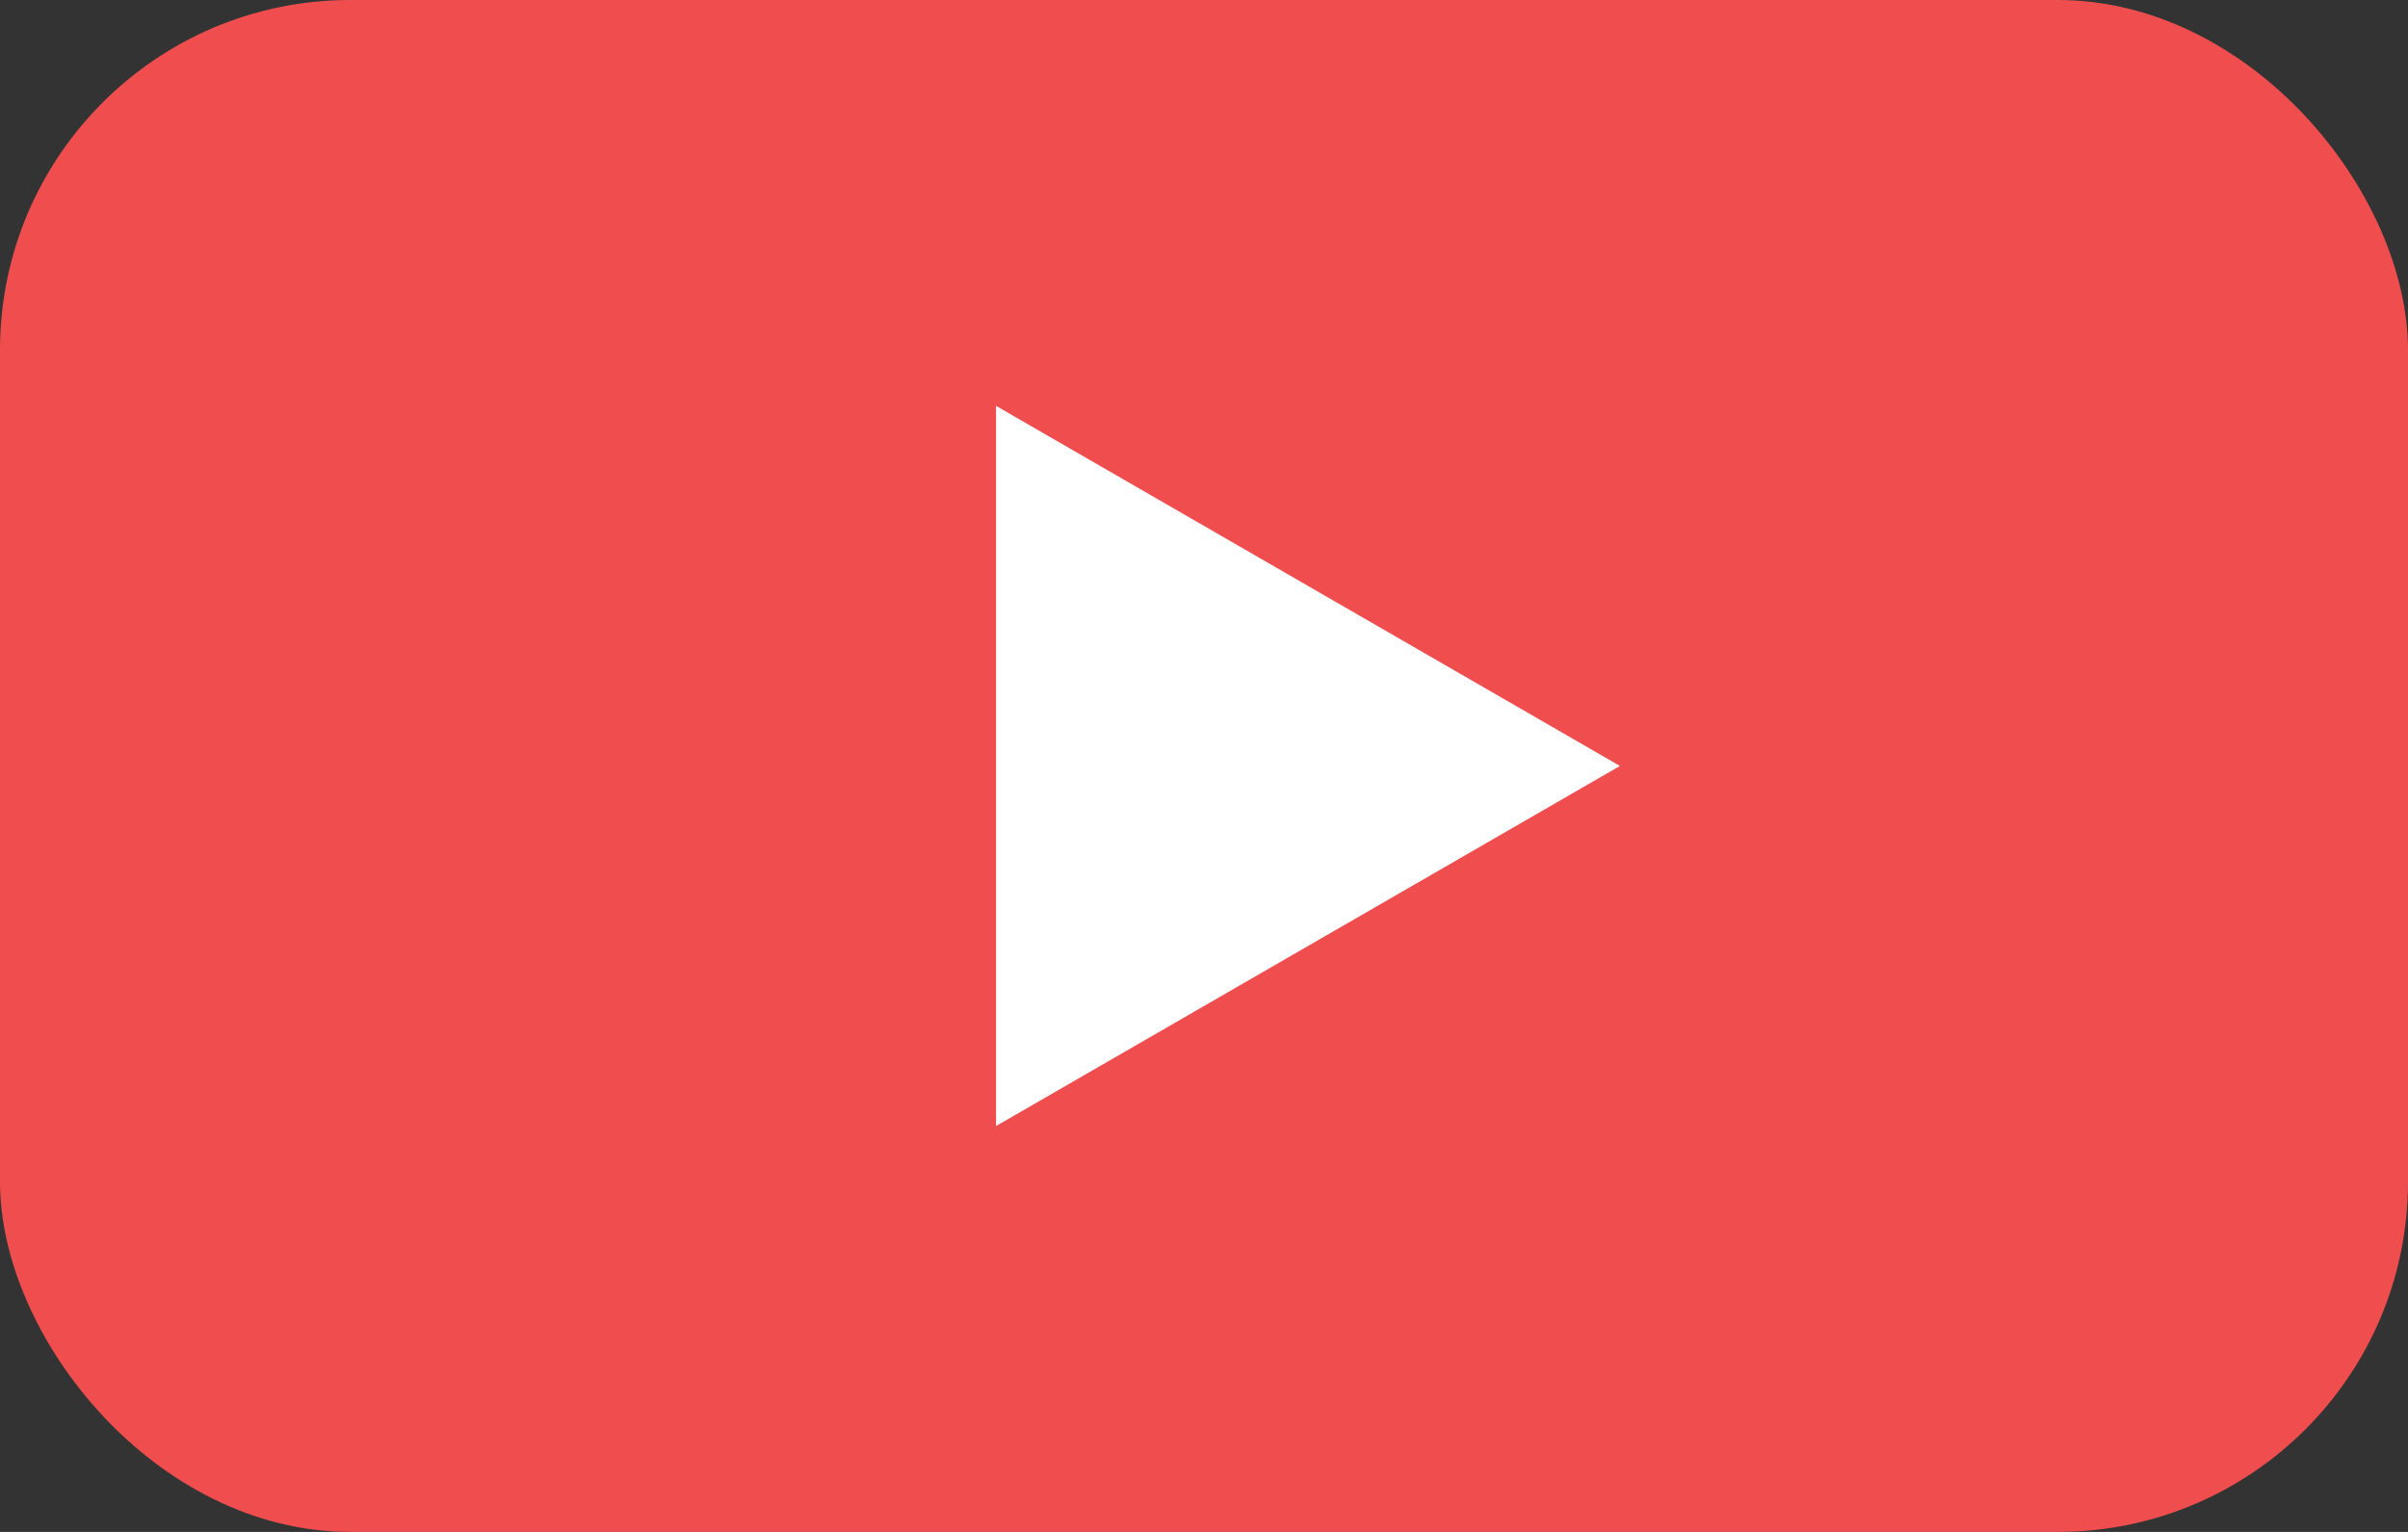 <svg width="55" height="35" viewBox="0 0 55 35" fill="none" xmlns="http://www.w3.org/2000/svg">
<rect x="0" y="0" width="55" height="35" fill="#333333" stroke="none"/>
<rect width="55" height="35" rx="8" fill="#F04E4E"/>
<path d="M37 17.5L22.75 25.727V9.273L37 17.5Z" fill="white"/>
</svg>
